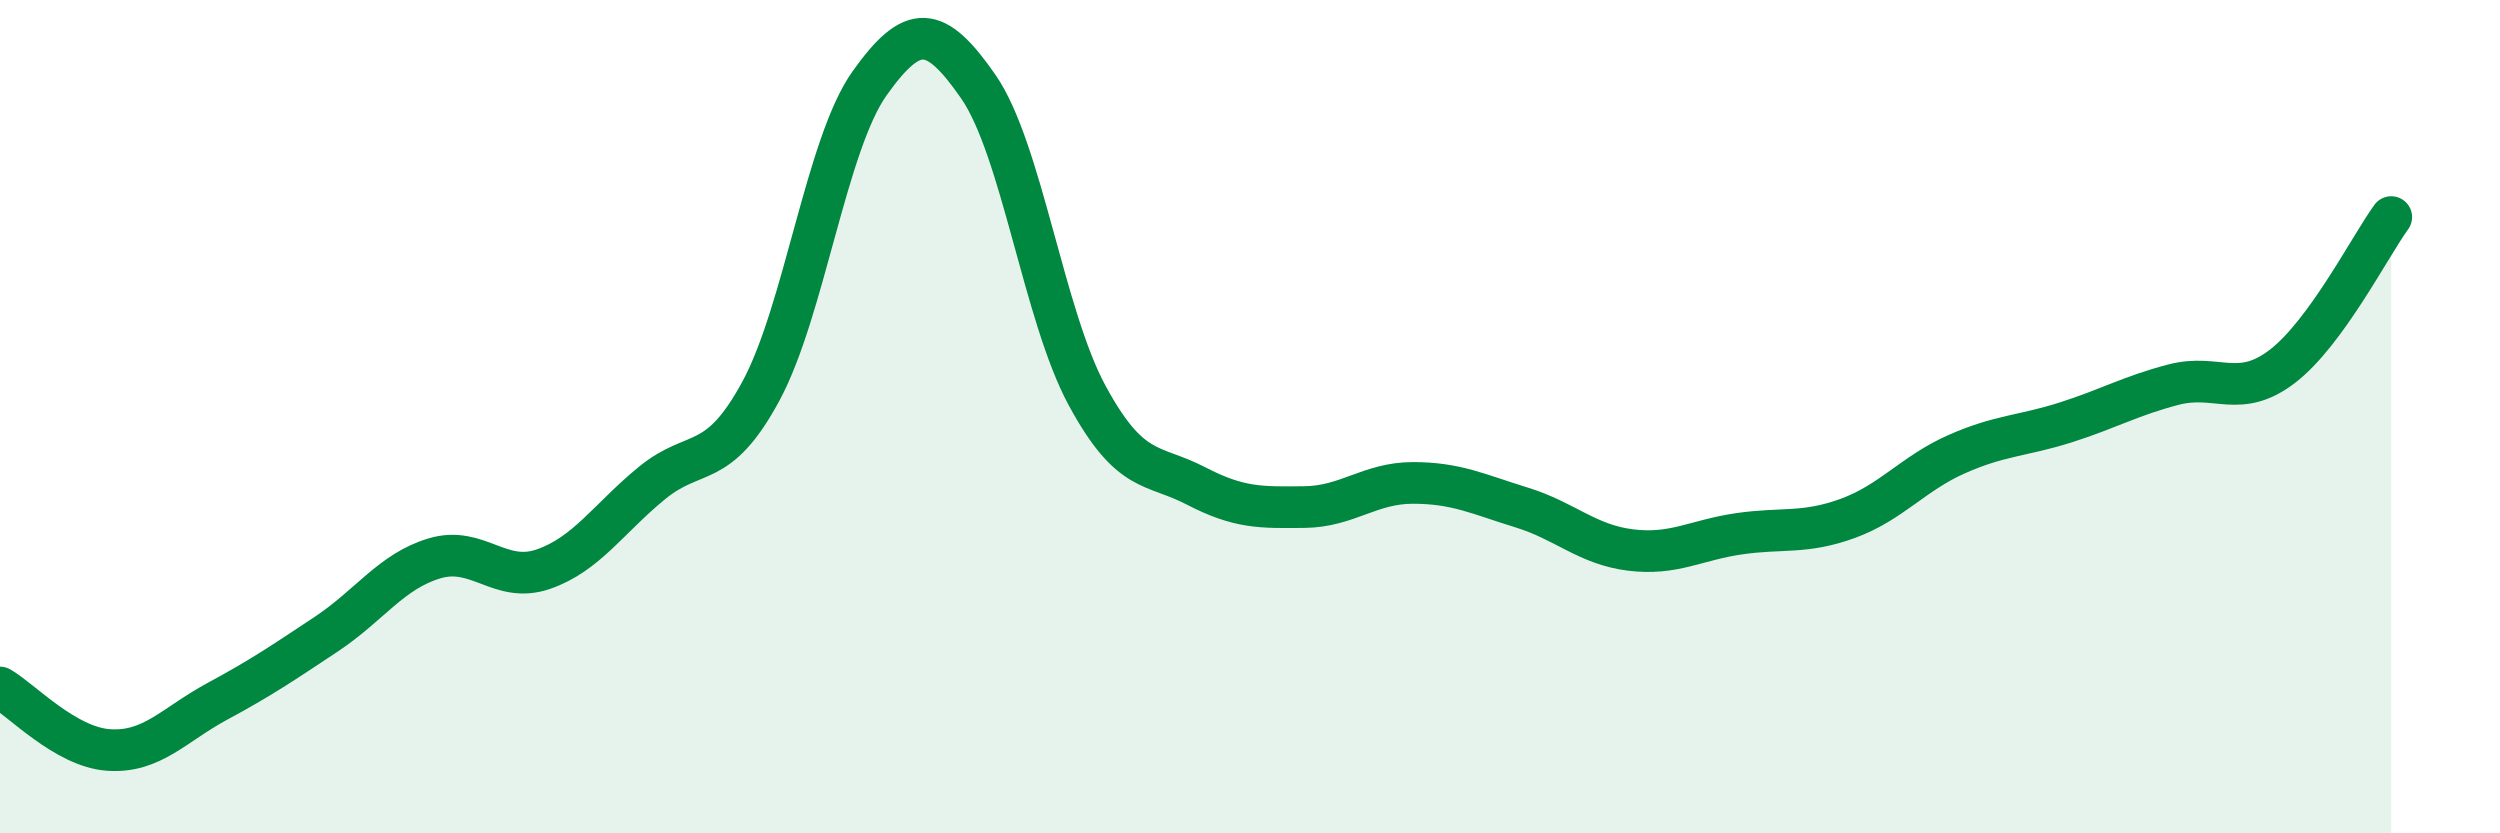
    <svg width="60" height="20" viewBox="0 0 60 20" xmlns="http://www.w3.org/2000/svg">
      <path
        d="M 0,16.5 C 0.52,16.8 1.57,17.93 2.61,18 C 3.65,18.07 4.18,17.39 5.22,16.83 C 6.26,16.27 6.79,15.91 7.83,15.22 C 8.87,14.53 9.39,13.71 10.43,13.4 C 11.47,13.09 12,14.02 13.04,13.66 C 14.08,13.3 14.61,12.44 15.65,11.59 C 16.69,10.74 17.22,11.31 18.26,9.39 C 19.3,7.47 19.83,3.46 20.87,2 C 21.91,0.54 22.44,0.58 23.48,2.08 C 24.52,3.58 25.05,7.57 26.09,9.49 C 27.13,11.41 27.66,11.12 28.7,11.66 C 29.74,12.2 30.26,12.18 31.3,12.17 C 32.34,12.16 32.87,11.59 33.91,11.59 C 34.95,11.59 35.48,11.86 36.52,12.18 C 37.56,12.5 38.09,13.07 39.13,13.2 C 40.17,13.33 40.7,12.96 41.74,12.81 C 42.78,12.66 43.31,12.82 44.35,12.44 C 45.39,12.06 45.92,11.36 46.96,10.9 C 48,10.44 48.53,10.47 49.57,10.14 C 50.61,9.81 51.13,9.5 52.17,9.23 C 53.21,8.96 53.74,9.59 54.78,8.79 C 55.82,7.99 56.87,5.93 57.39,5.21L57.39 20L0 20Z"
        fill="#008740"
        opacity="0.1"
        stroke-linecap="round"
        stroke-linejoin="round"
      />
      <path
        d="M 0,16.5 C 0.52,16.8 1.57,17.93 2.61,18 C 3.65,18.07 4.18,17.39 5.22,16.83 C 6.26,16.27 6.79,15.91 7.83,15.22 C 8.87,14.53 9.39,13.71 10.43,13.4 C 11.47,13.09 12,14.02 13.04,13.66 C 14.08,13.3 14.61,12.44 15.65,11.59 C 16.69,10.74 17.22,11.31 18.26,9.39 C 19.3,7.47 19.83,3.46 20.87,2 C 21.91,0.54 22.44,0.58 23.48,2.08 C 24.52,3.58 25.05,7.57 26.09,9.49 C 27.13,11.41 27.66,11.12 28.7,11.66 C 29.74,12.2 30.26,12.18 31.3,12.17 C 32.34,12.16 32.87,11.59 33.91,11.59 C 34.95,11.59 35.48,11.86 36.52,12.18 C 37.56,12.5 38.09,13.07 39.13,13.2 C 40.17,13.33 40.7,12.96 41.74,12.81 C 42.78,12.66 43.31,12.82 44.35,12.44 C 45.39,12.06 45.92,11.36 46.96,10.9 C 48,10.44 48.53,10.47 49.57,10.14 C 50.61,9.81 51.13,9.5 52.17,9.23 C 53.21,8.96 53.74,9.59 54.78,8.79 C 55.82,7.99 56.87,5.93 57.39,5.21"
        stroke="#008740"
        stroke-width="1"
        fill="none"
        stroke-linecap="round"
        stroke-linejoin="round"
      />
    </svg>
  